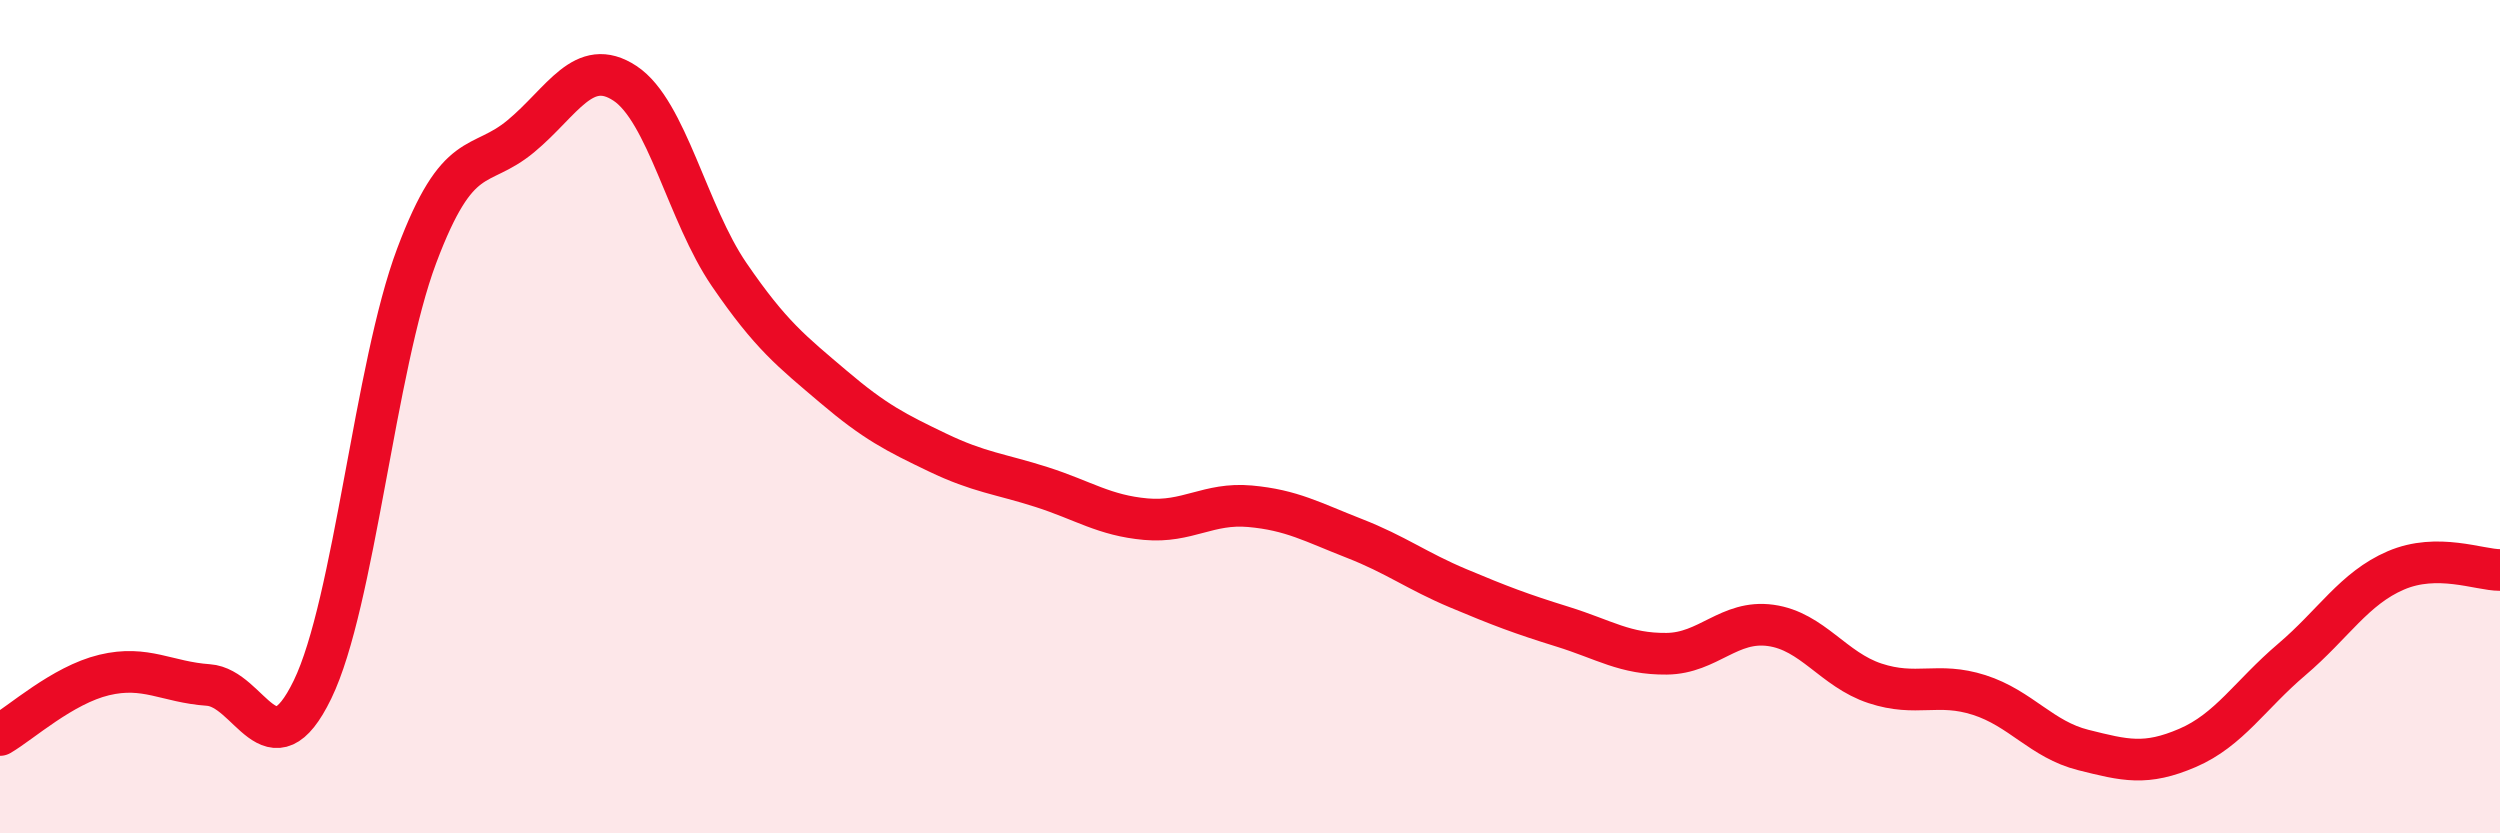 
    <svg width="60" height="20" viewBox="0 0 60 20" xmlns="http://www.w3.org/2000/svg">
      <path
        d="M 0,17.64 C 0.5,17.35 1.5,16.44 2.5,16.2 C 3.5,15.96 4,16.37 5,16.44 C 6,16.51 6.5,18.61 7.5,16.55 C 8.5,14.49 9,8.8 10,6.14 C 11,3.48 11.5,4.1 12.5,3.27 C 13.5,2.44 14,1.34 15,2 C 16,2.66 16.5,5.13 17.5,6.59 C 18.5,8.05 19,8.43 20,9.28 C 21,10.13 21.5,10.38 22.5,10.86 C 23.5,11.34 24,11.37 25,11.69 C 26,12.01 26.5,12.37 27.5,12.46 C 28.5,12.55 29,12.06 30,12.15 C 31,12.24 31.5,12.53 32.5,12.92 C 33.5,13.31 34,13.7 35,14.12 C 36,14.54 36.5,14.73 37.5,15.04 C 38.5,15.35 39,15.7 40,15.69 C 41,15.68 41.5,14.87 42.5,15.01 C 43.5,15.15 44,16.07 45,16.4 C 46,16.73 46.5,16.36 47.5,16.68 C 48.5,17 49,17.75 50,18 C 51,18.25 51.5,18.38 52.5,17.95 C 53.5,17.52 54,16.68 55,15.83 C 56,14.98 56.5,14.12 57.5,13.69 C 58.5,13.26 59.5,13.68 60,13.68L60 20L0 20Z"
        fill="#EB0A25"
        opacity="0.1"
        stroke-linecap="round"
        stroke-linejoin="round"
      />
      <path
        d="M 0,17.64 C 0.5,17.35 1.5,16.44 2.5,16.2 C 3.5,15.96 4,16.37 5,16.44 C 6,16.51 6.5,18.61 7.5,16.55 C 8.5,14.49 9,8.8 10,6.14 C 11,3.48 11.5,4.1 12.5,3.27 C 13.5,2.44 14,1.34 15,2 C 16,2.66 16.5,5.13 17.5,6.59 C 18.5,8.05 19,8.43 20,9.28 C 21,10.13 21.5,10.38 22.5,10.86 C 23.5,11.34 24,11.37 25,11.69 C 26,12.01 26.5,12.37 27.5,12.46 C 28.5,12.55 29,12.06 30,12.15 C 31,12.24 31.5,12.53 32.5,12.92 C 33.5,13.31 34,13.7 35,14.12 C 36,14.54 36.5,14.73 37.5,15.04 C 38.5,15.35 39,15.7 40,15.69 C 41,15.68 41.5,14.87 42.5,15.01 C 43.5,15.15 44,16.07 45,16.4 C 46,16.73 46.5,16.36 47.5,16.68 C 48.5,17 49,17.75 50,18 C 51,18.25 51.5,18.38 52.5,17.95 C 53.5,17.52 54,16.68 55,15.83 C 56,14.98 56.5,14.12 57.5,13.69 C 58.5,13.26 59.5,13.68 60,13.68"
        stroke="#EB0A25"
        stroke-width="1"
        fill="none"
        stroke-linecap="round"
        stroke-linejoin="round"
      />
    </svg>
  
